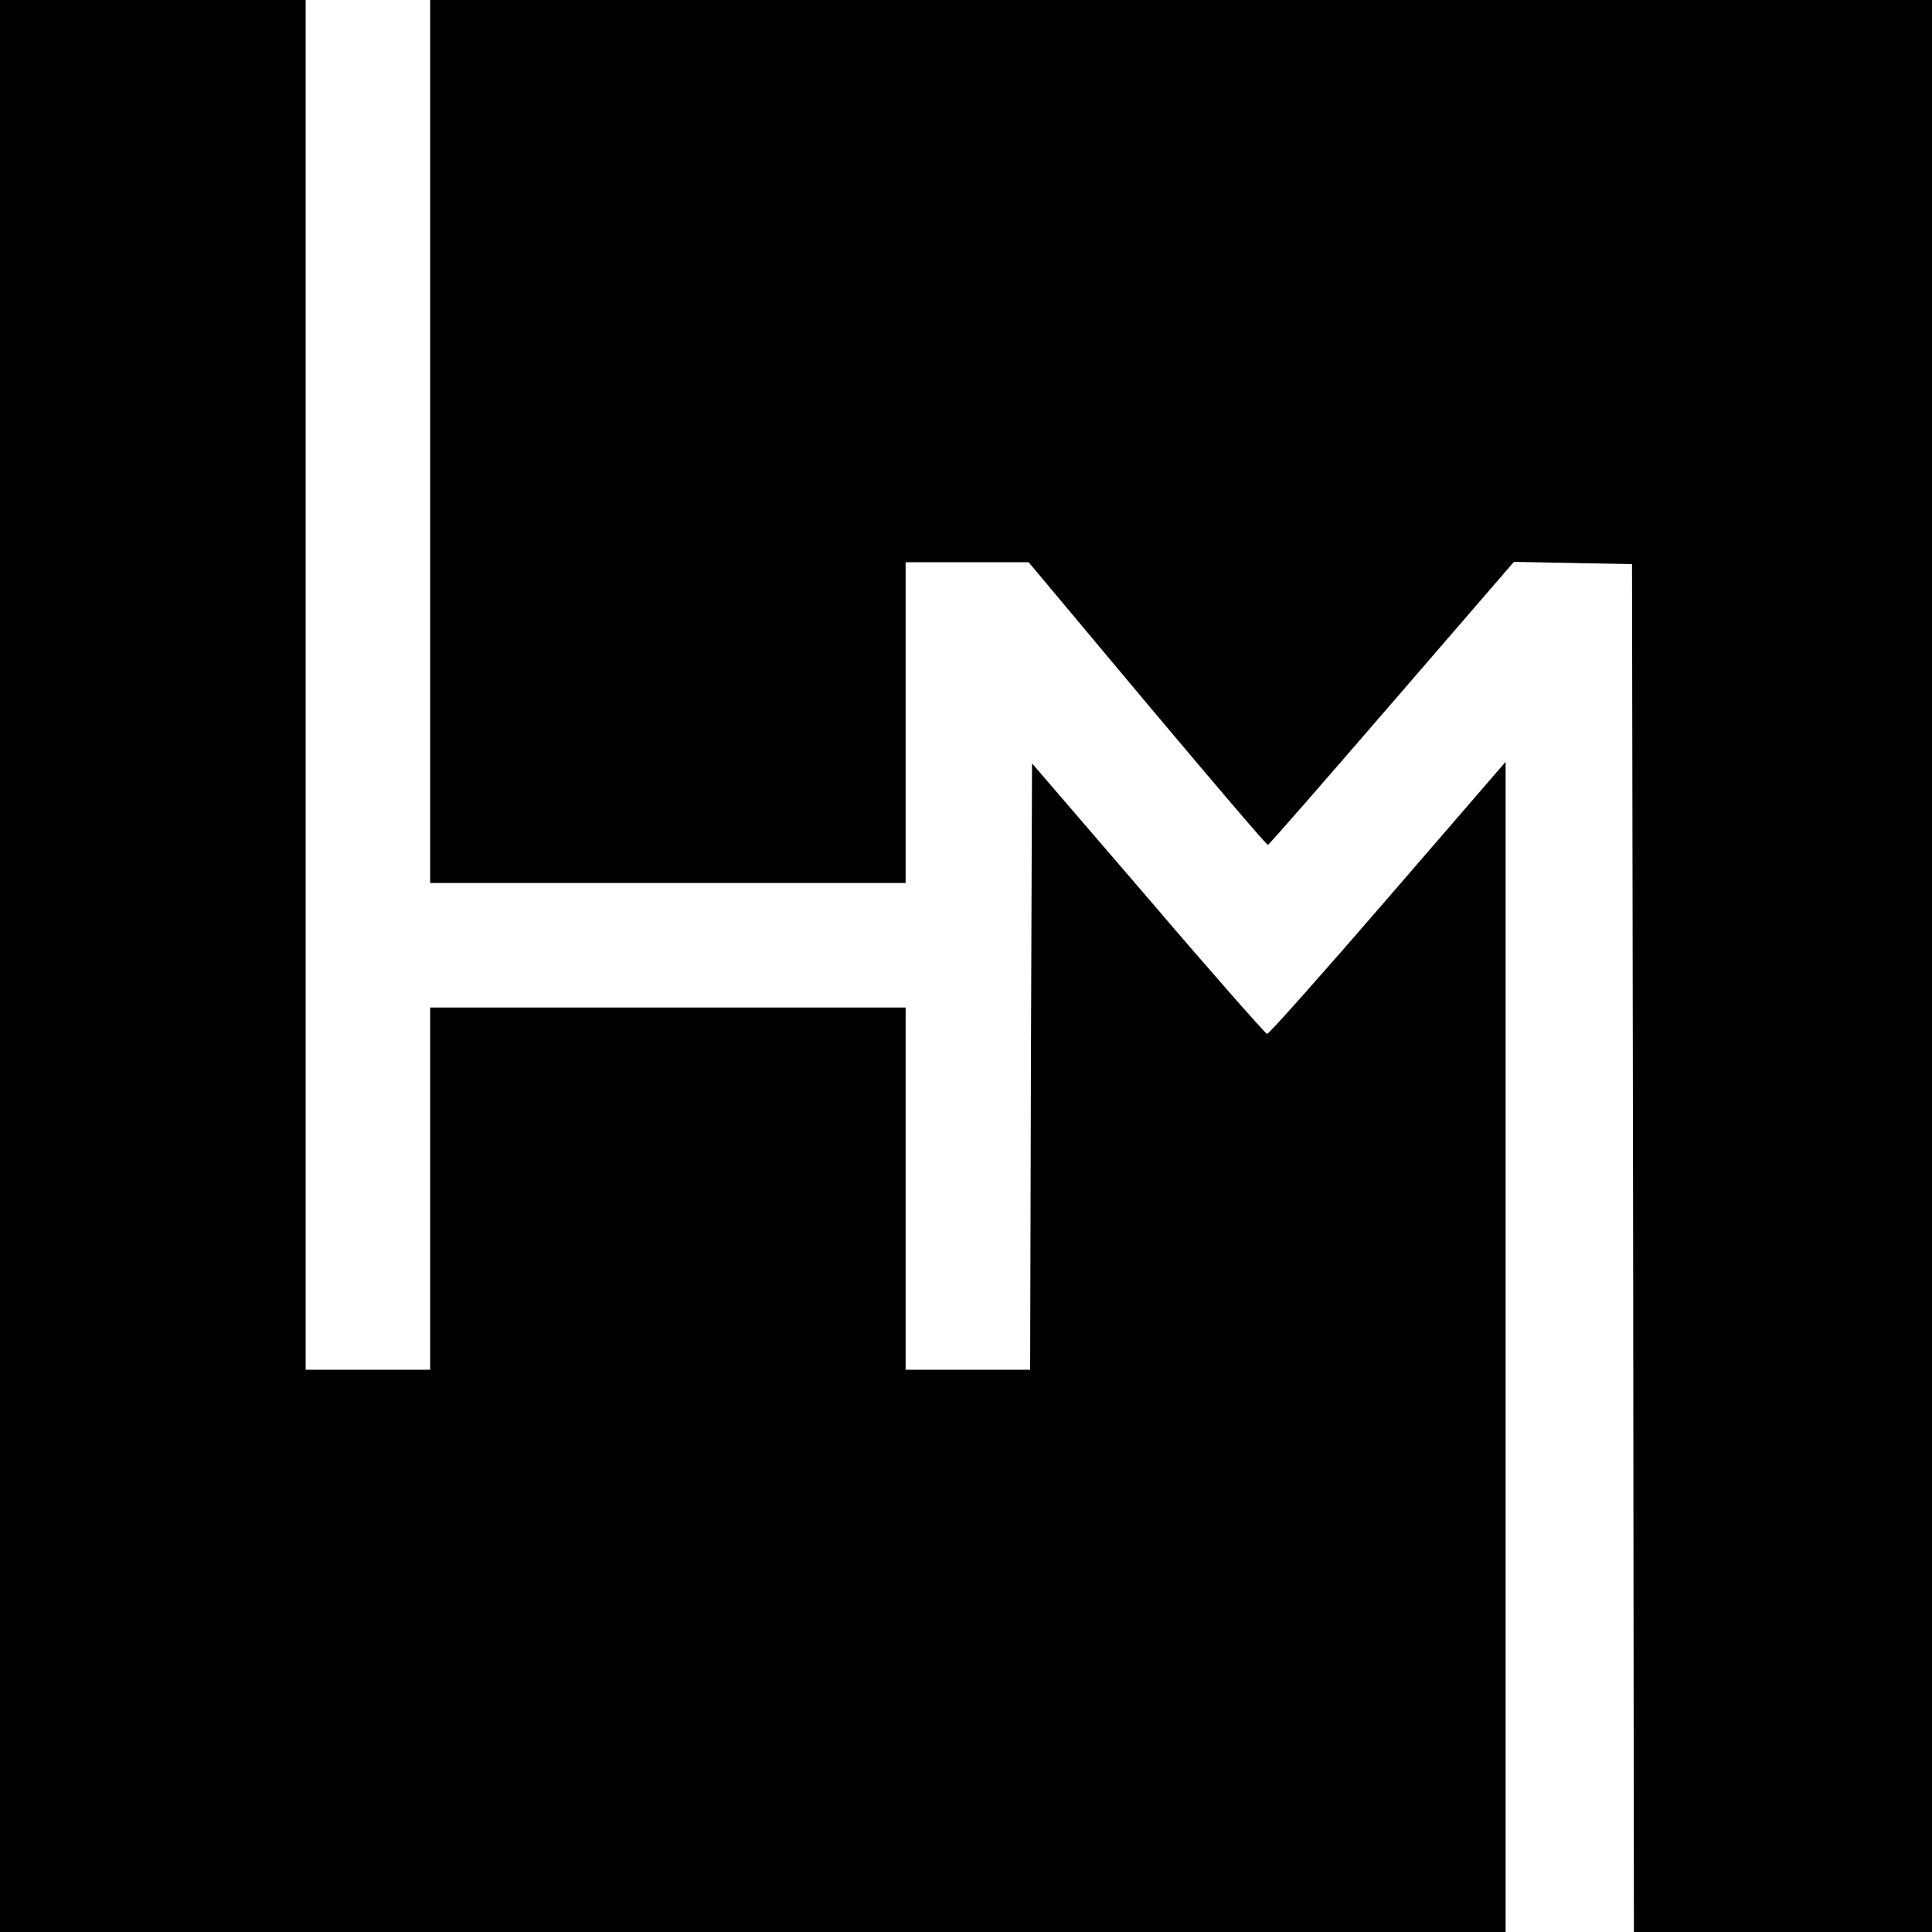 <svg version="1" xmlns="http://www.w3.org/2000/svg" width="682.667" height="682.667" viewBox="0 0 512 512"><path d="M0 256v256h399V201.9L367.8 238c-17.1 19.8-31.5 36-32 36-.4 0-14.6-16.1-31.5-35.9l-30.8-35.8-.3 80.3-.2 80.4h-33v-96H114v96H81V0H0v256z"/><path d="M114 117v117h126v-85h32.6l31.4 37.5c17.3 20.6 31.7 37.5 32 37.4.3 0 15-16.9 32.8-37.5l32.4-37.5 15.6.3 15.7.3.3 181.2.2 181.3h79V0H114v117z"/></svg>